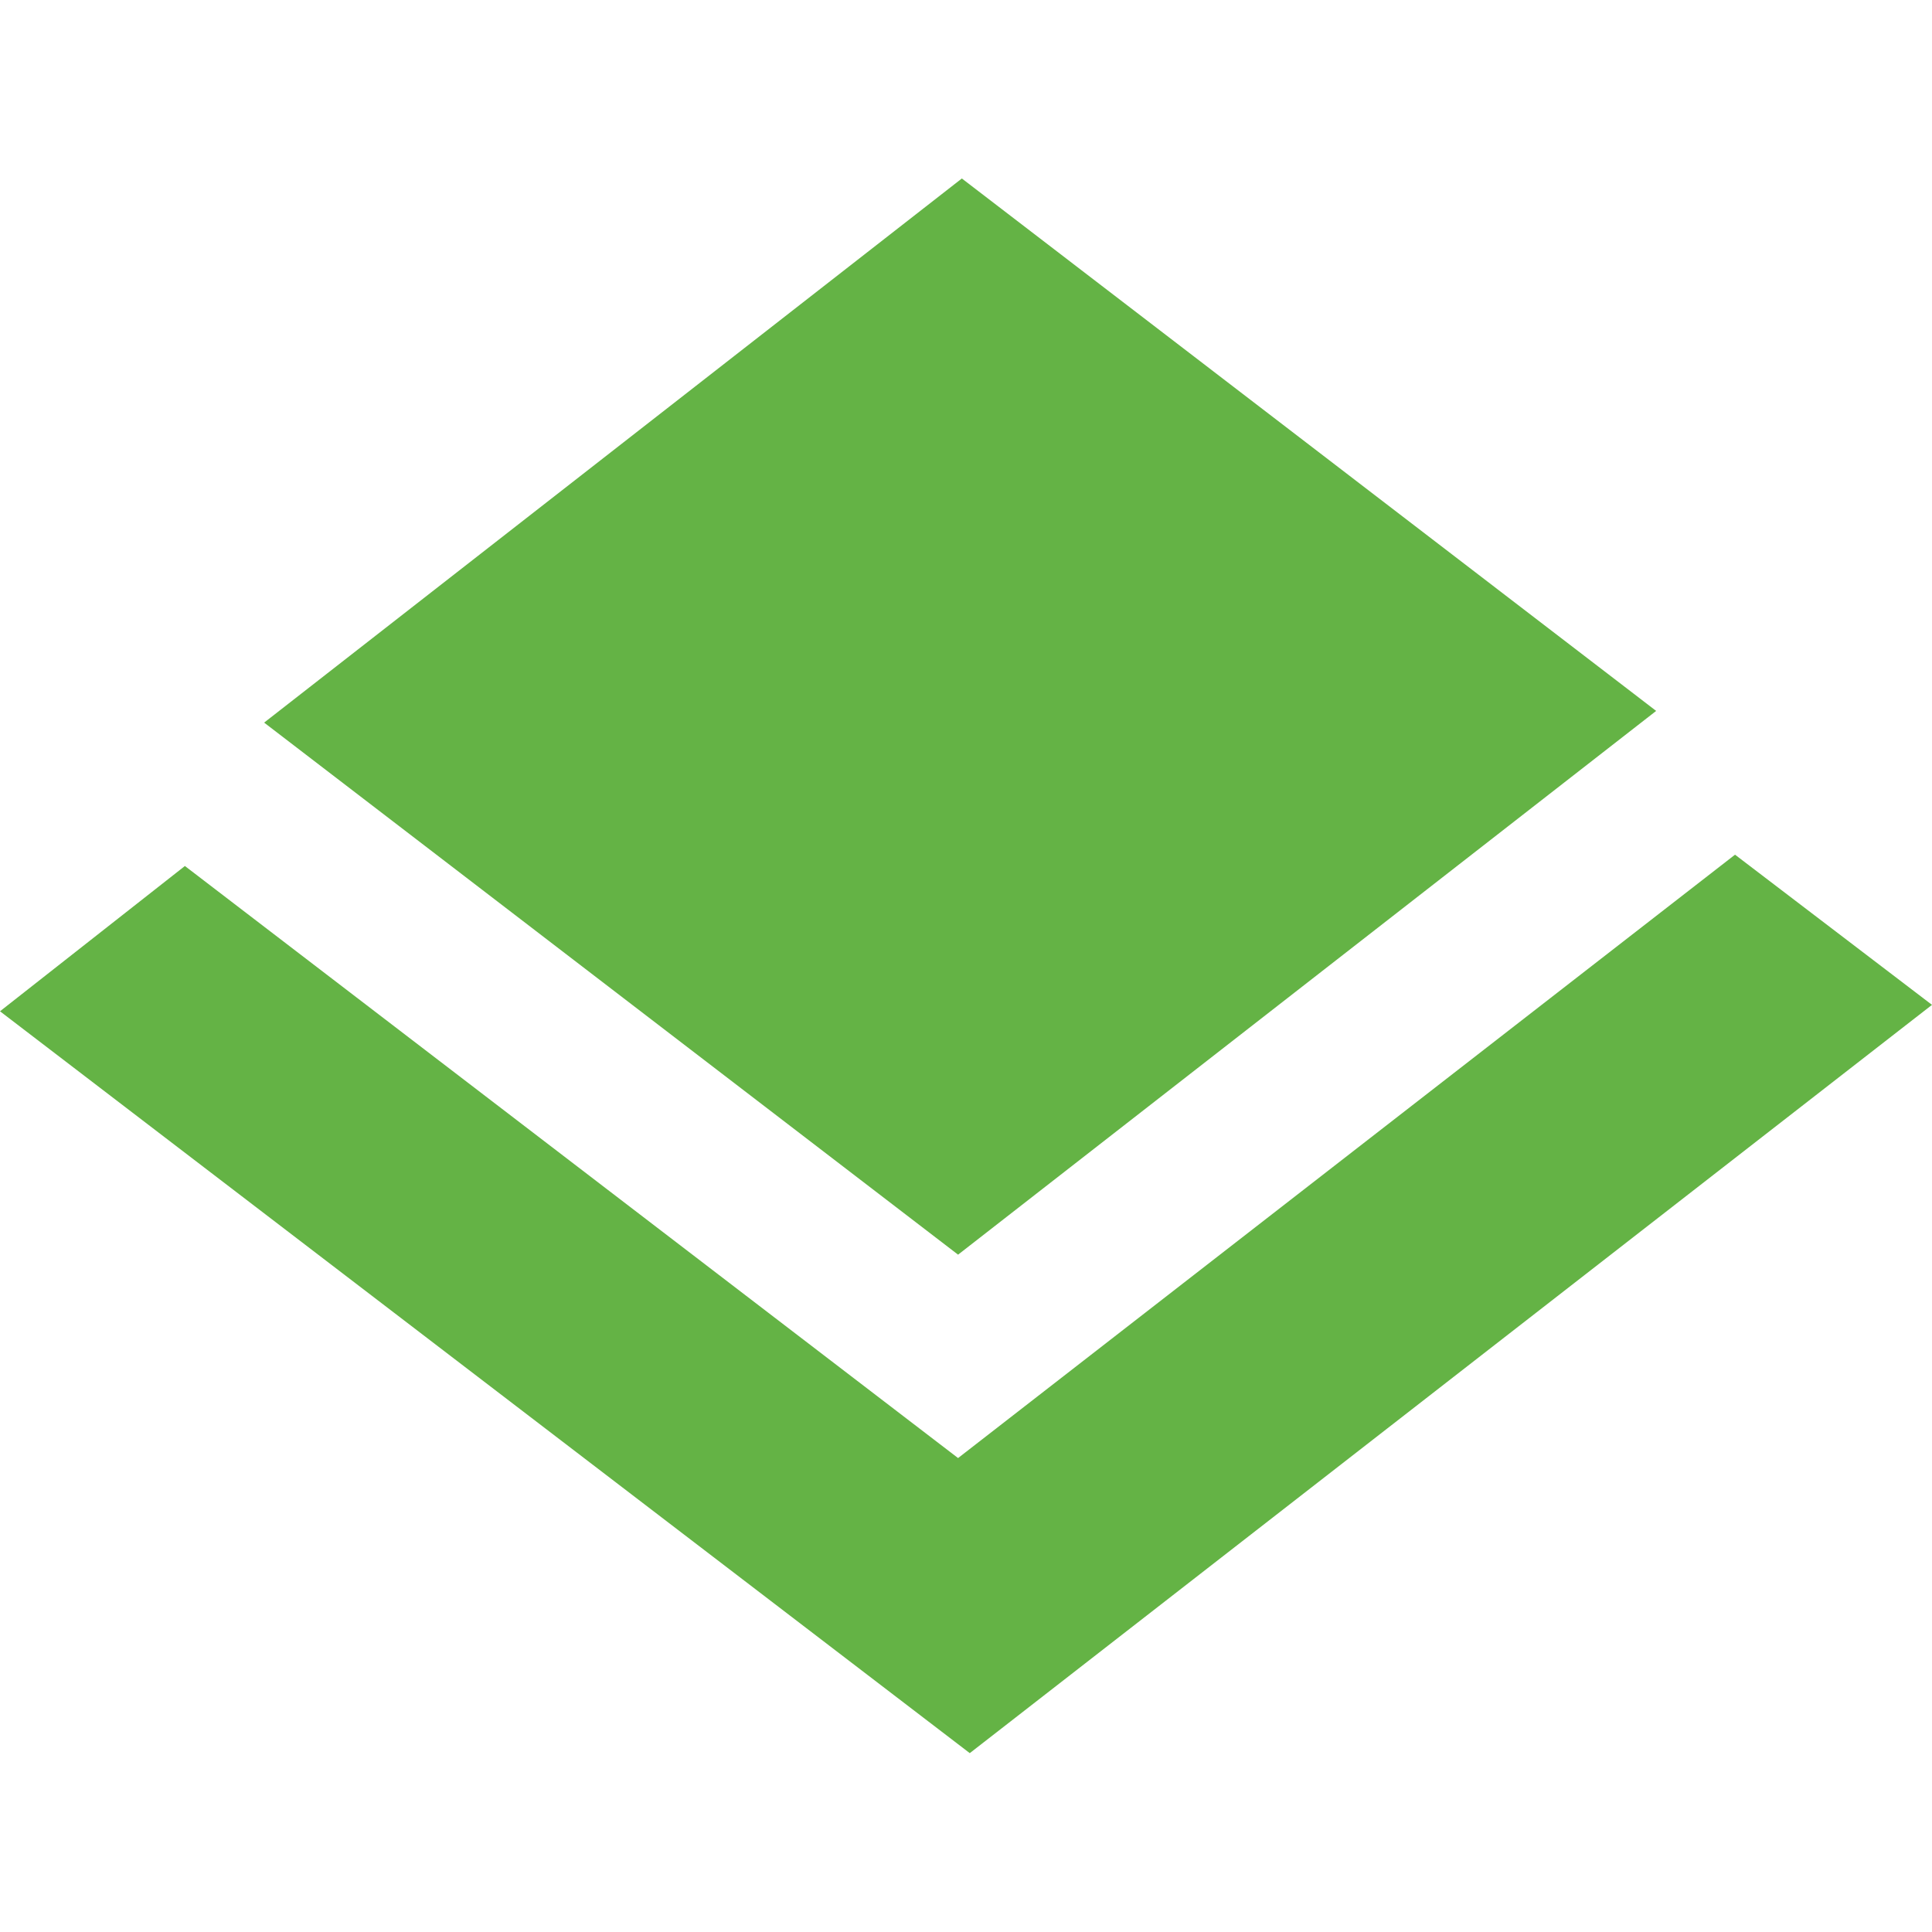 <svg xmlns="http://www.w3.org/2000/svg" xml:space="preserve" viewBox="0 0 512 512"><path d="m253.9 332.5 185-144.1-184-141.1L70 191.5zM0 268l257 196.6 255-198.3-52.2-39.8-205.9 159.9L49 229.5z" style="fill:#64b345"/></svg>
